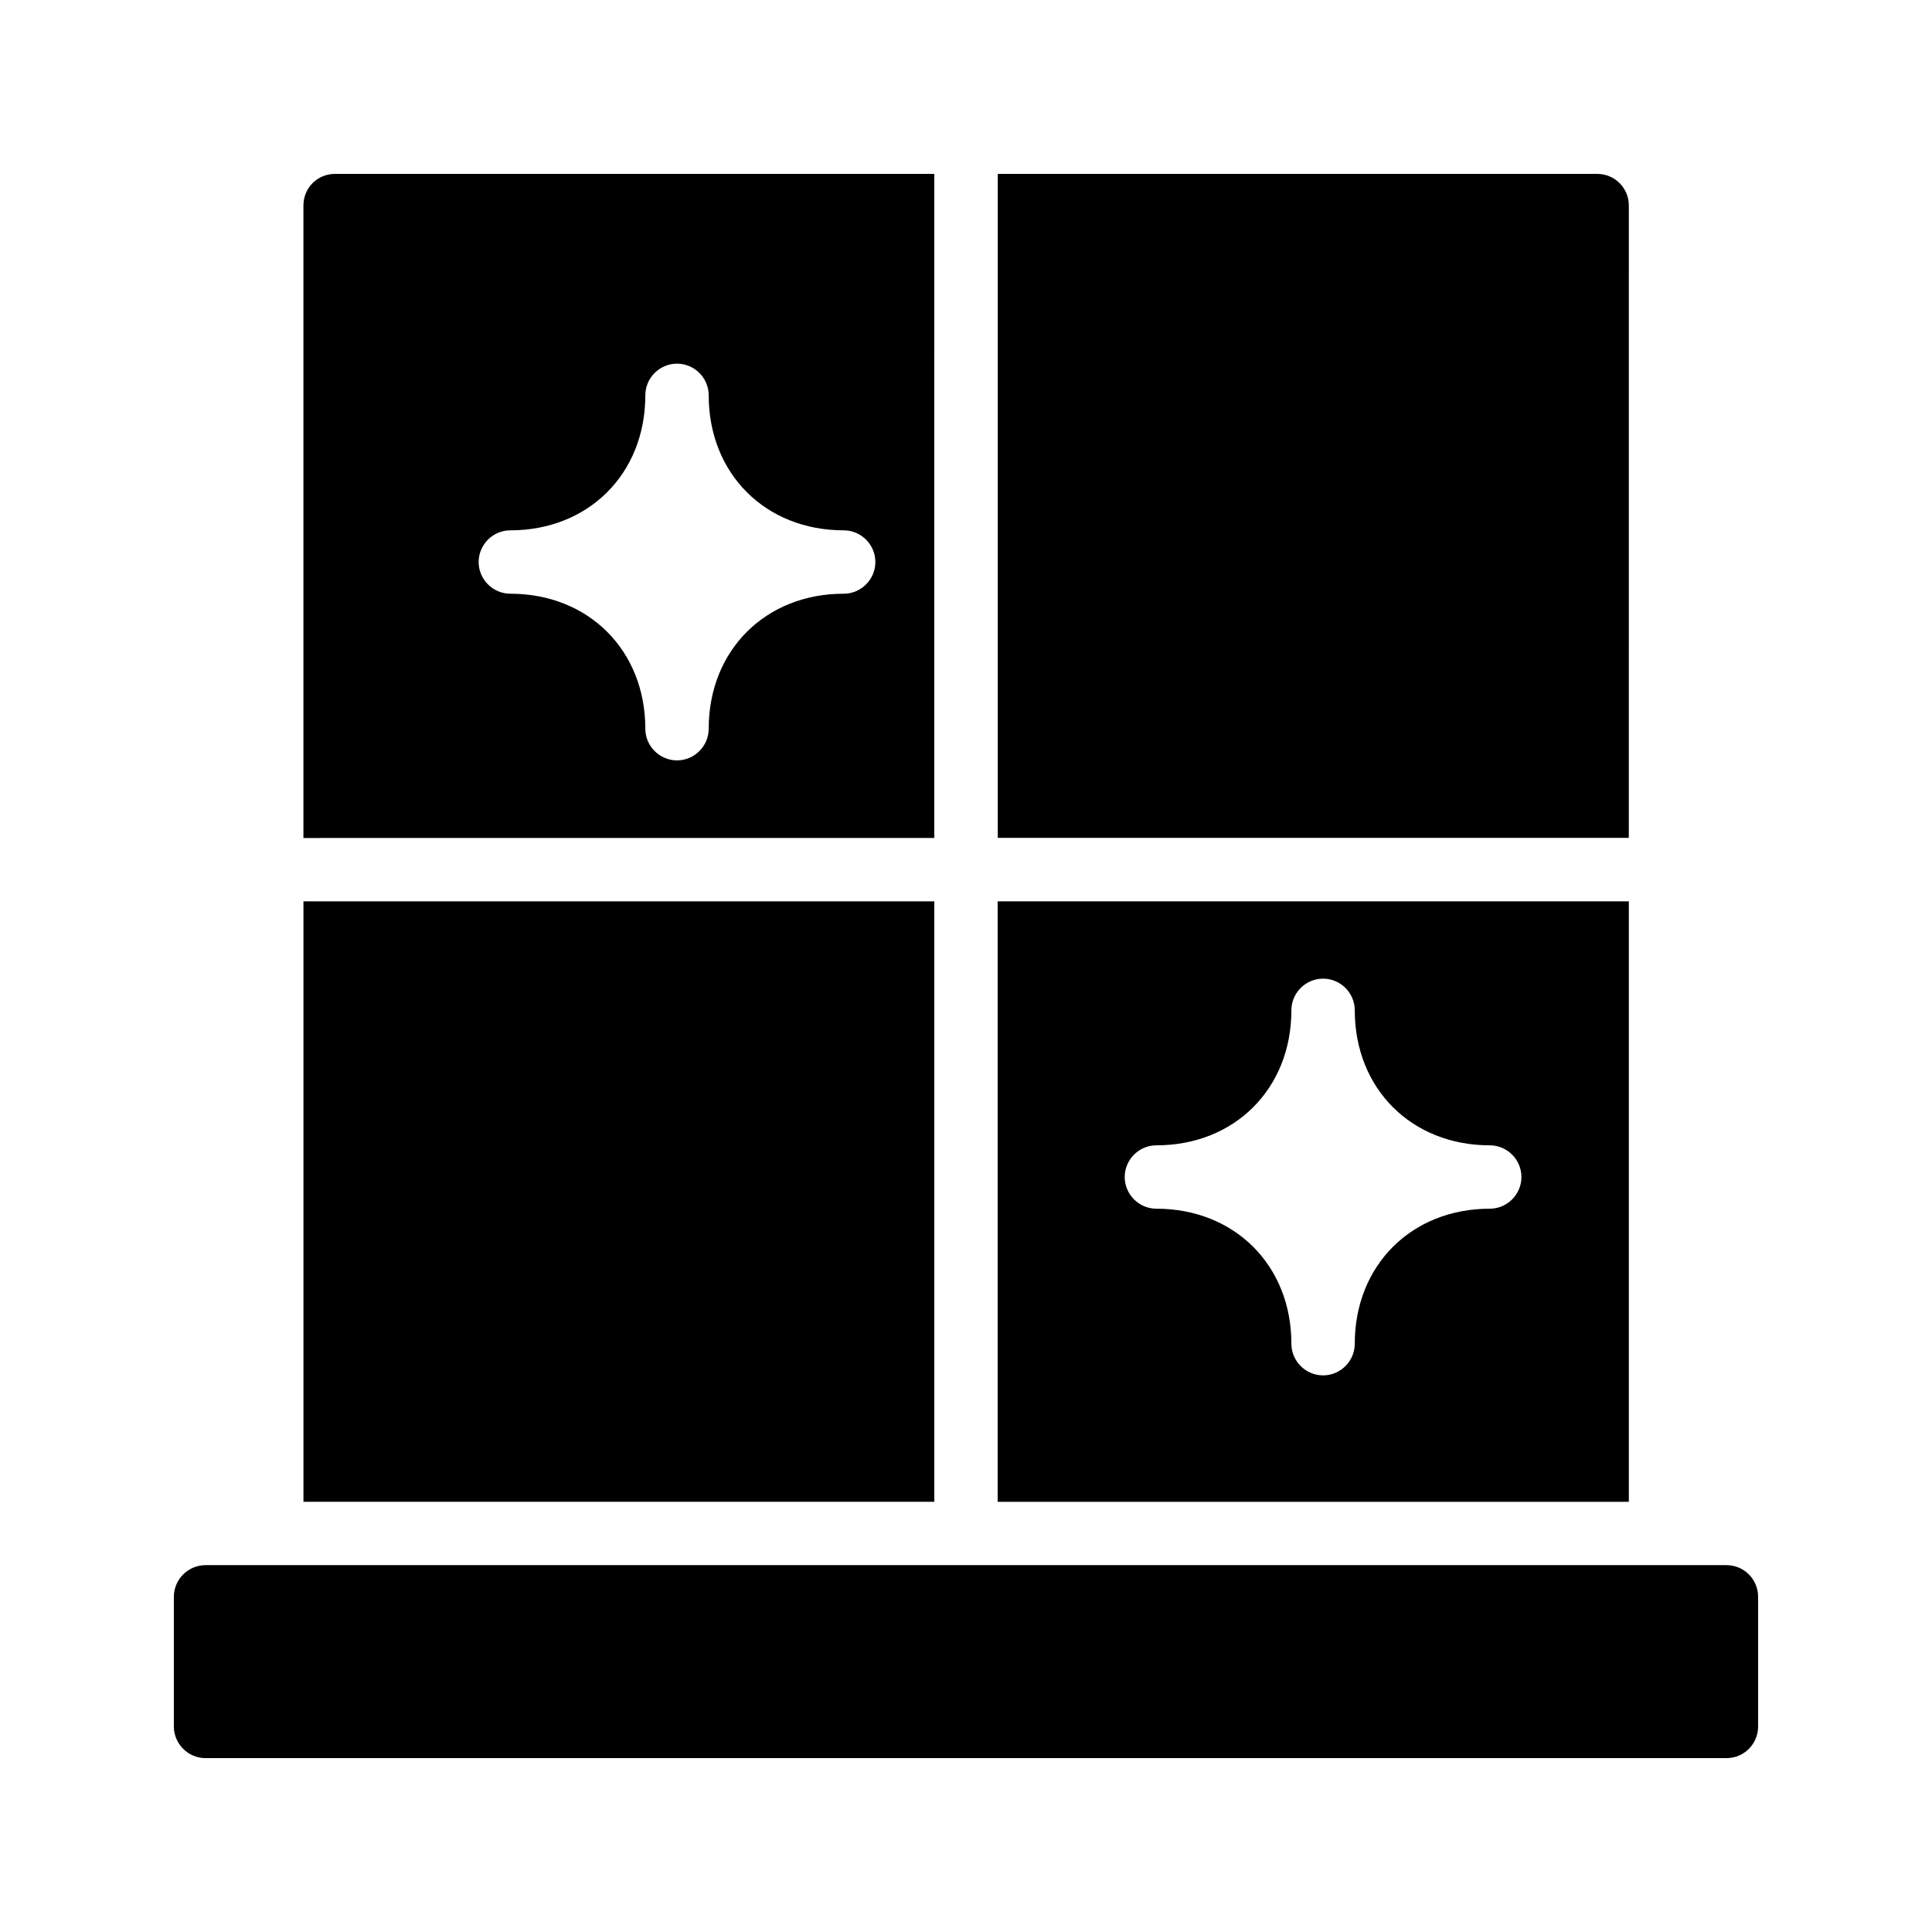 <?xml version="1.0" encoding="UTF-8"?>
<!-- Uploaded to: SVG Repo, www.svgrepo.com, Generator: SVG Repo Mixer Tools -->
<svg fill="#000000" width="800px" height="800px" version="1.1" viewBox="144 144 512 512" xmlns="http://www.w3.org/2000/svg">
 <g>
  <path d="m601.52 558.78h-403.05c-4.617 0-8.398 3.777-8.398 8.398v34.344c0 4.617 3.777 8.398 8.398 8.398h403.05c4.703 0 8.398-3.777 8.398-8.398v-34.344c-0.004-4.617-3.699-8.398-8.398-8.398z"/>
  <path d="m391.6 190.08h-158.79c-4.703 0-8.398 3.695-8.398 8.398v167.6l167.18-0.004zm-24.016 111.26c-20.738 0-35.77 15.031-35.77 35.77 0 4.617-3.777 8.398-8.398 8.398-4.617 0-8.398-3.777-8.398-8.398 0-20.742-15.031-35.77-35.77-35.77-4.617 0-8.398-3.777-8.398-8.398 0-4.617 3.777-8.398 8.398-8.398 20.738 0 35.77-15.031 35.77-35.77 0-4.617 3.777-8.398 8.398-8.398 4.617 0 8.398 3.777 8.398 8.398 0 20.742 15.031 35.77 35.77 35.77 4.617 0 8.398 3.777 8.398 8.398s-3.781 8.398-8.398 8.398z"/>
  <path d="m575.66 198.48c0-4.703-3.777-8.398-8.398-8.398h-158.84v175.96h167.23z"/>
  <path d="m224.42 382.87h167.18v159.12h-167.18z"/>
  <path d="m575.66 382.87h-167.27v159.12h167.27zm-36.863 81.449c-20.738 0-35.77 15.031-35.77 35.77 0 4.617-3.777 8.398-8.398 8.398-4.617 0-8.398-3.777-8.398-8.398 0-20.738-15.031-35.77-35.77-35.77-4.617 0-8.398-3.777-8.398-8.398 0-4.617 3.777-8.398 8.398-8.398 20.738 0 35.77-15.031 35.77-35.77 0-4.617 3.777-8.398 8.398-8.398 4.617 0 8.398 3.777 8.398 8.398 0 20.738 15.031 35.77 35.77 35.77 4.617 0 8.398 3.777 8.398 8.398 0 4.617-3.781 8.398-8.398 8.398z"/>
 </g>
</svg>
